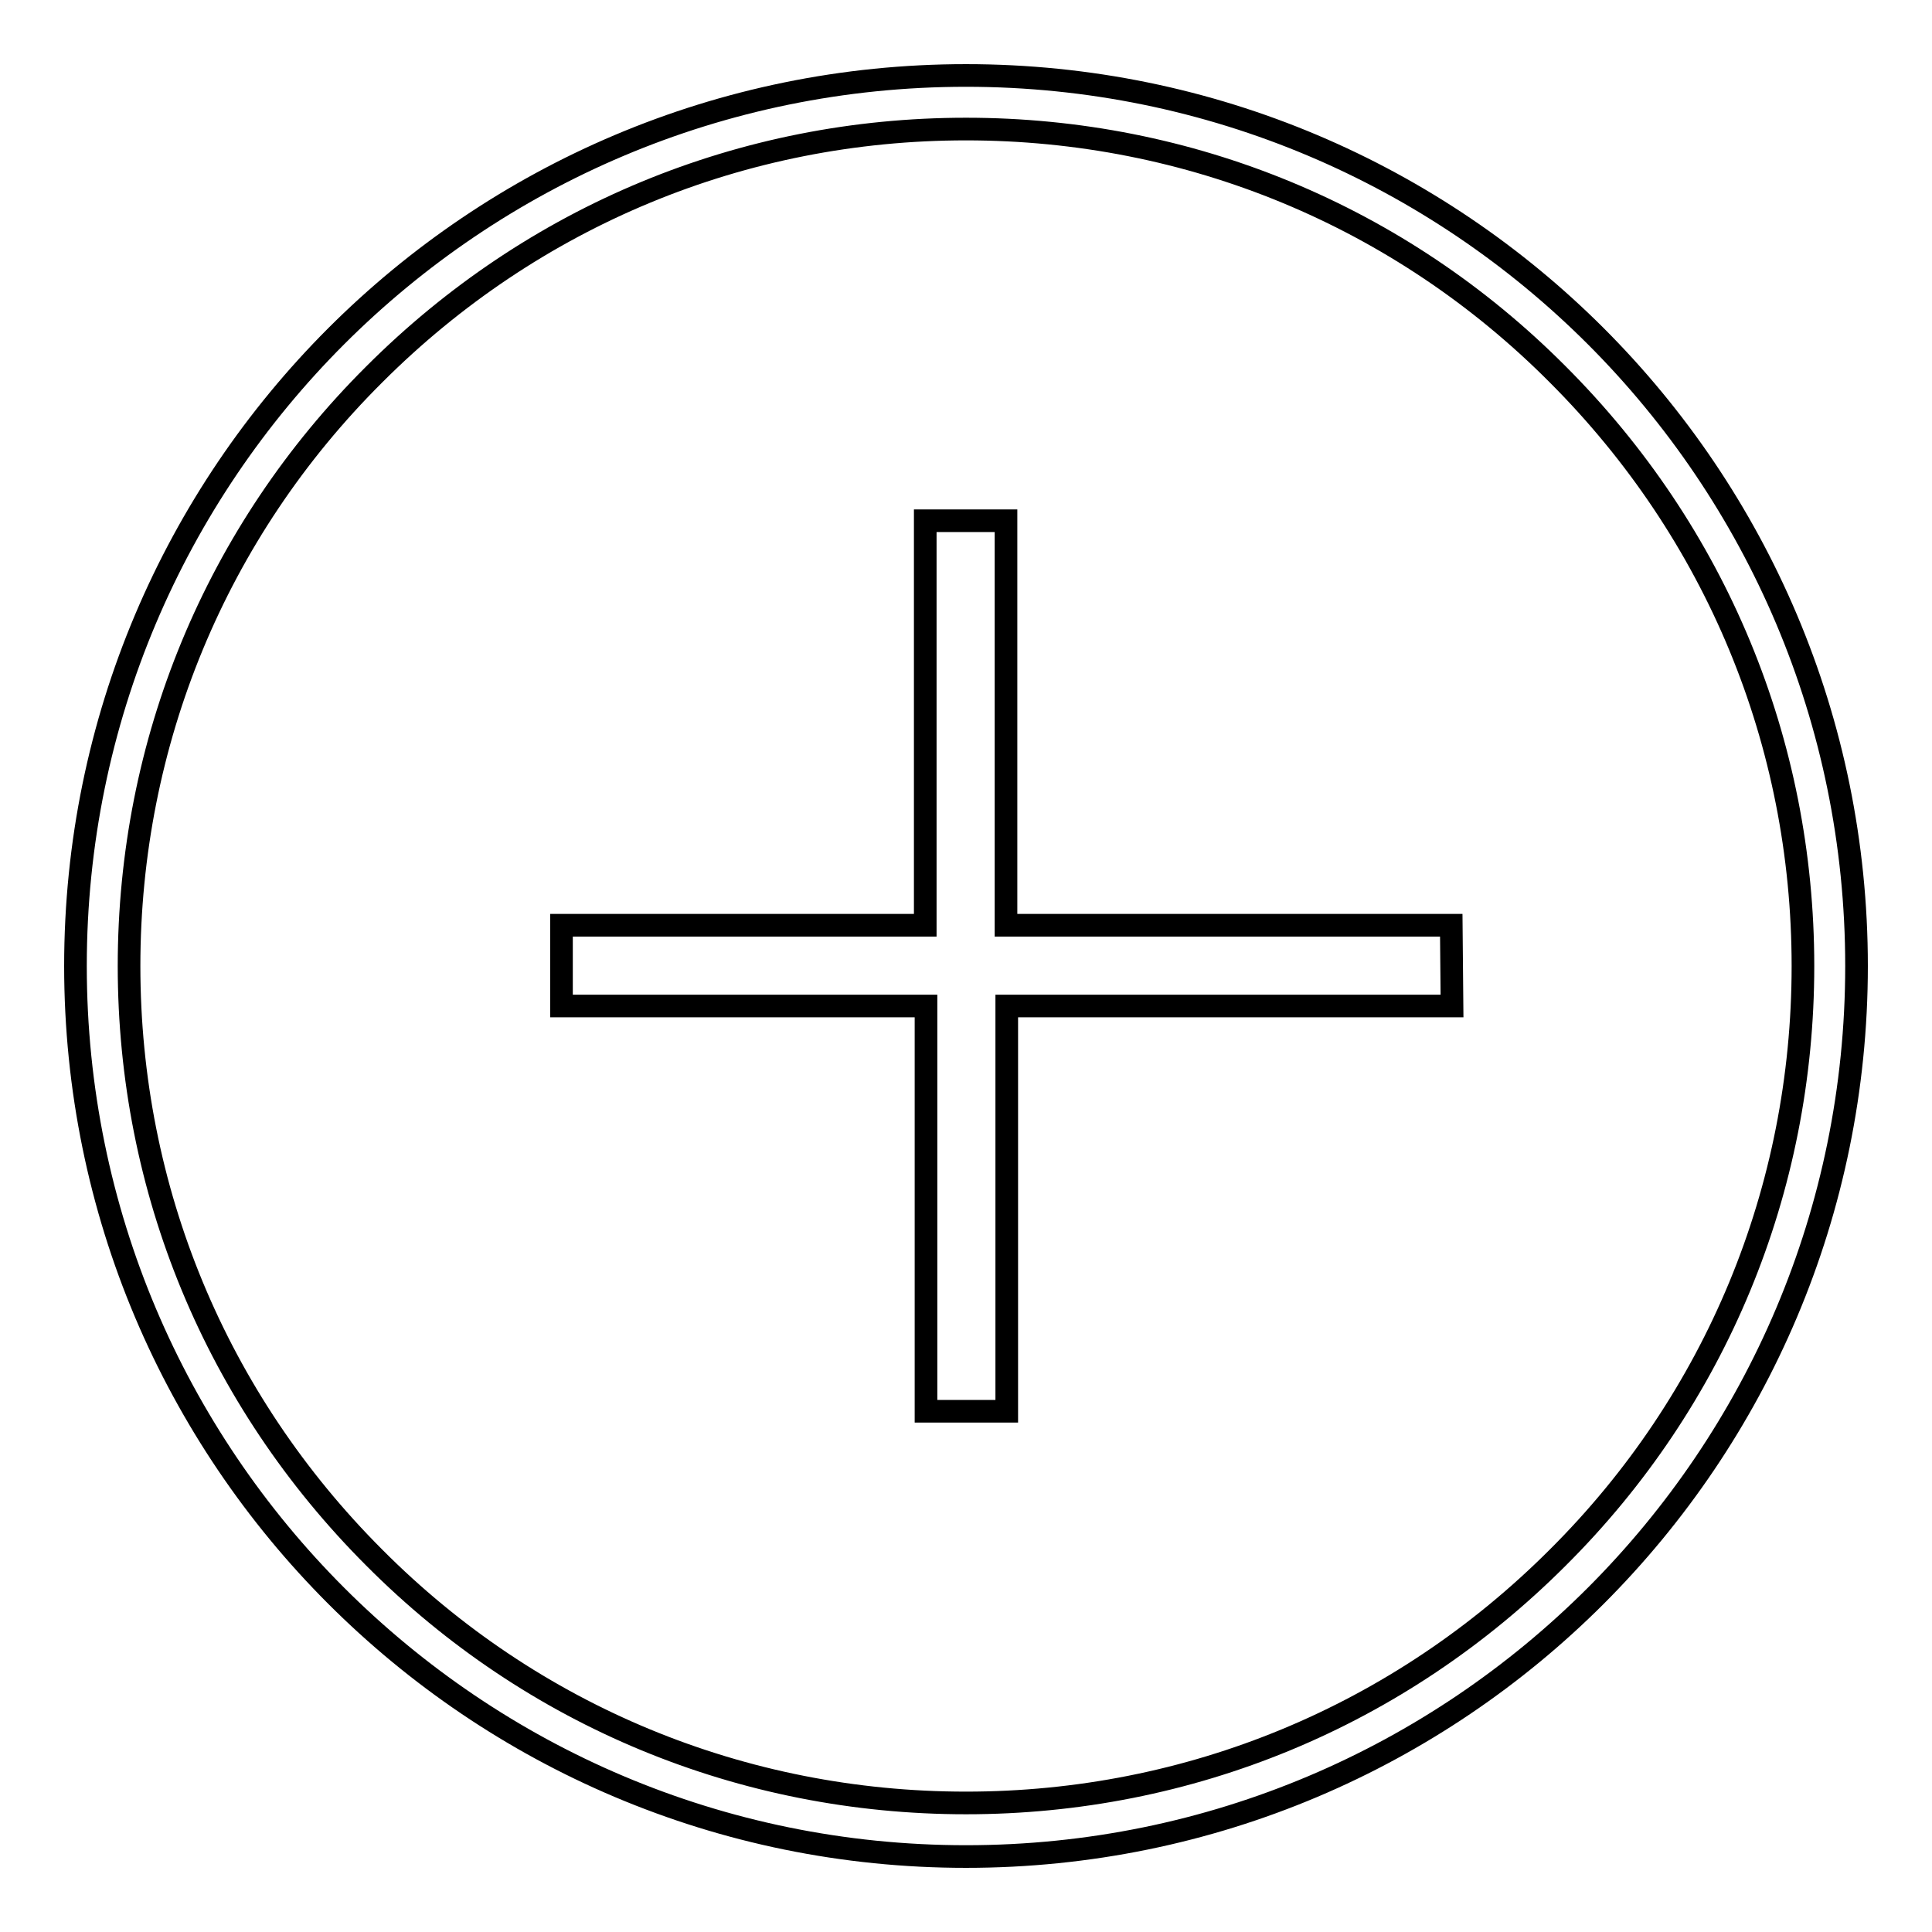 <?xml version="1.0" encoding="utf-8"?>
<!-- Svg Vector Icons : http://www.onlinewebfonts.com/icon -->
<!DOCTYPE svg PUBLIC "-//W3C//DTD SVG 1.1//EN" "http://www.w3.org/Graphics/SVG/1.1/DTD/svg11.dtd">
<svg version="1.1" xmlns="http://www.w3.org/2000/svg" xmlns:xlink="http://www.w3.org/1999/xlink" x="0px" y="0px" viewBox="0 0 256 256" enable-background="new 0 0 256 256" xml:space="preserve">
<g><g><path stroke-width="3" fill-opacity="0" stroke="#000000"  d="M128,10C62.8,10,10,62.8,10,128c0,65.2,52.8,118,118,118c65.2,0,118-52.8,118-118C246,62.8,193.2,10,128,10z M206.4,206.4c-21,21-48.8,32.5-78.4,32.5c-29.6,0-57.5-11.5-78.4-32.5c-21-21-32.5-48.8-32.5-78.4c0-29.6,11.5-57.5,32.5-78.4c21-21,48.8-32.5,78.4-32.5c29.6,0,57.5,11.5,78.4,32.5c21,21,32.5,48.8,32.5,78.4C238.9,157.6,227.4,185.5,206.4,206.4z"/><path stroke-width="3" fill-opacity="0" stroke="#000000"  d="M192.3,122.6h-59V69h-10.7v53.6H74.4v10.7h48.3V187h10.7v-53.7h59L192.3,122.6L192.3,122.6z"/></g></g>
</svg>